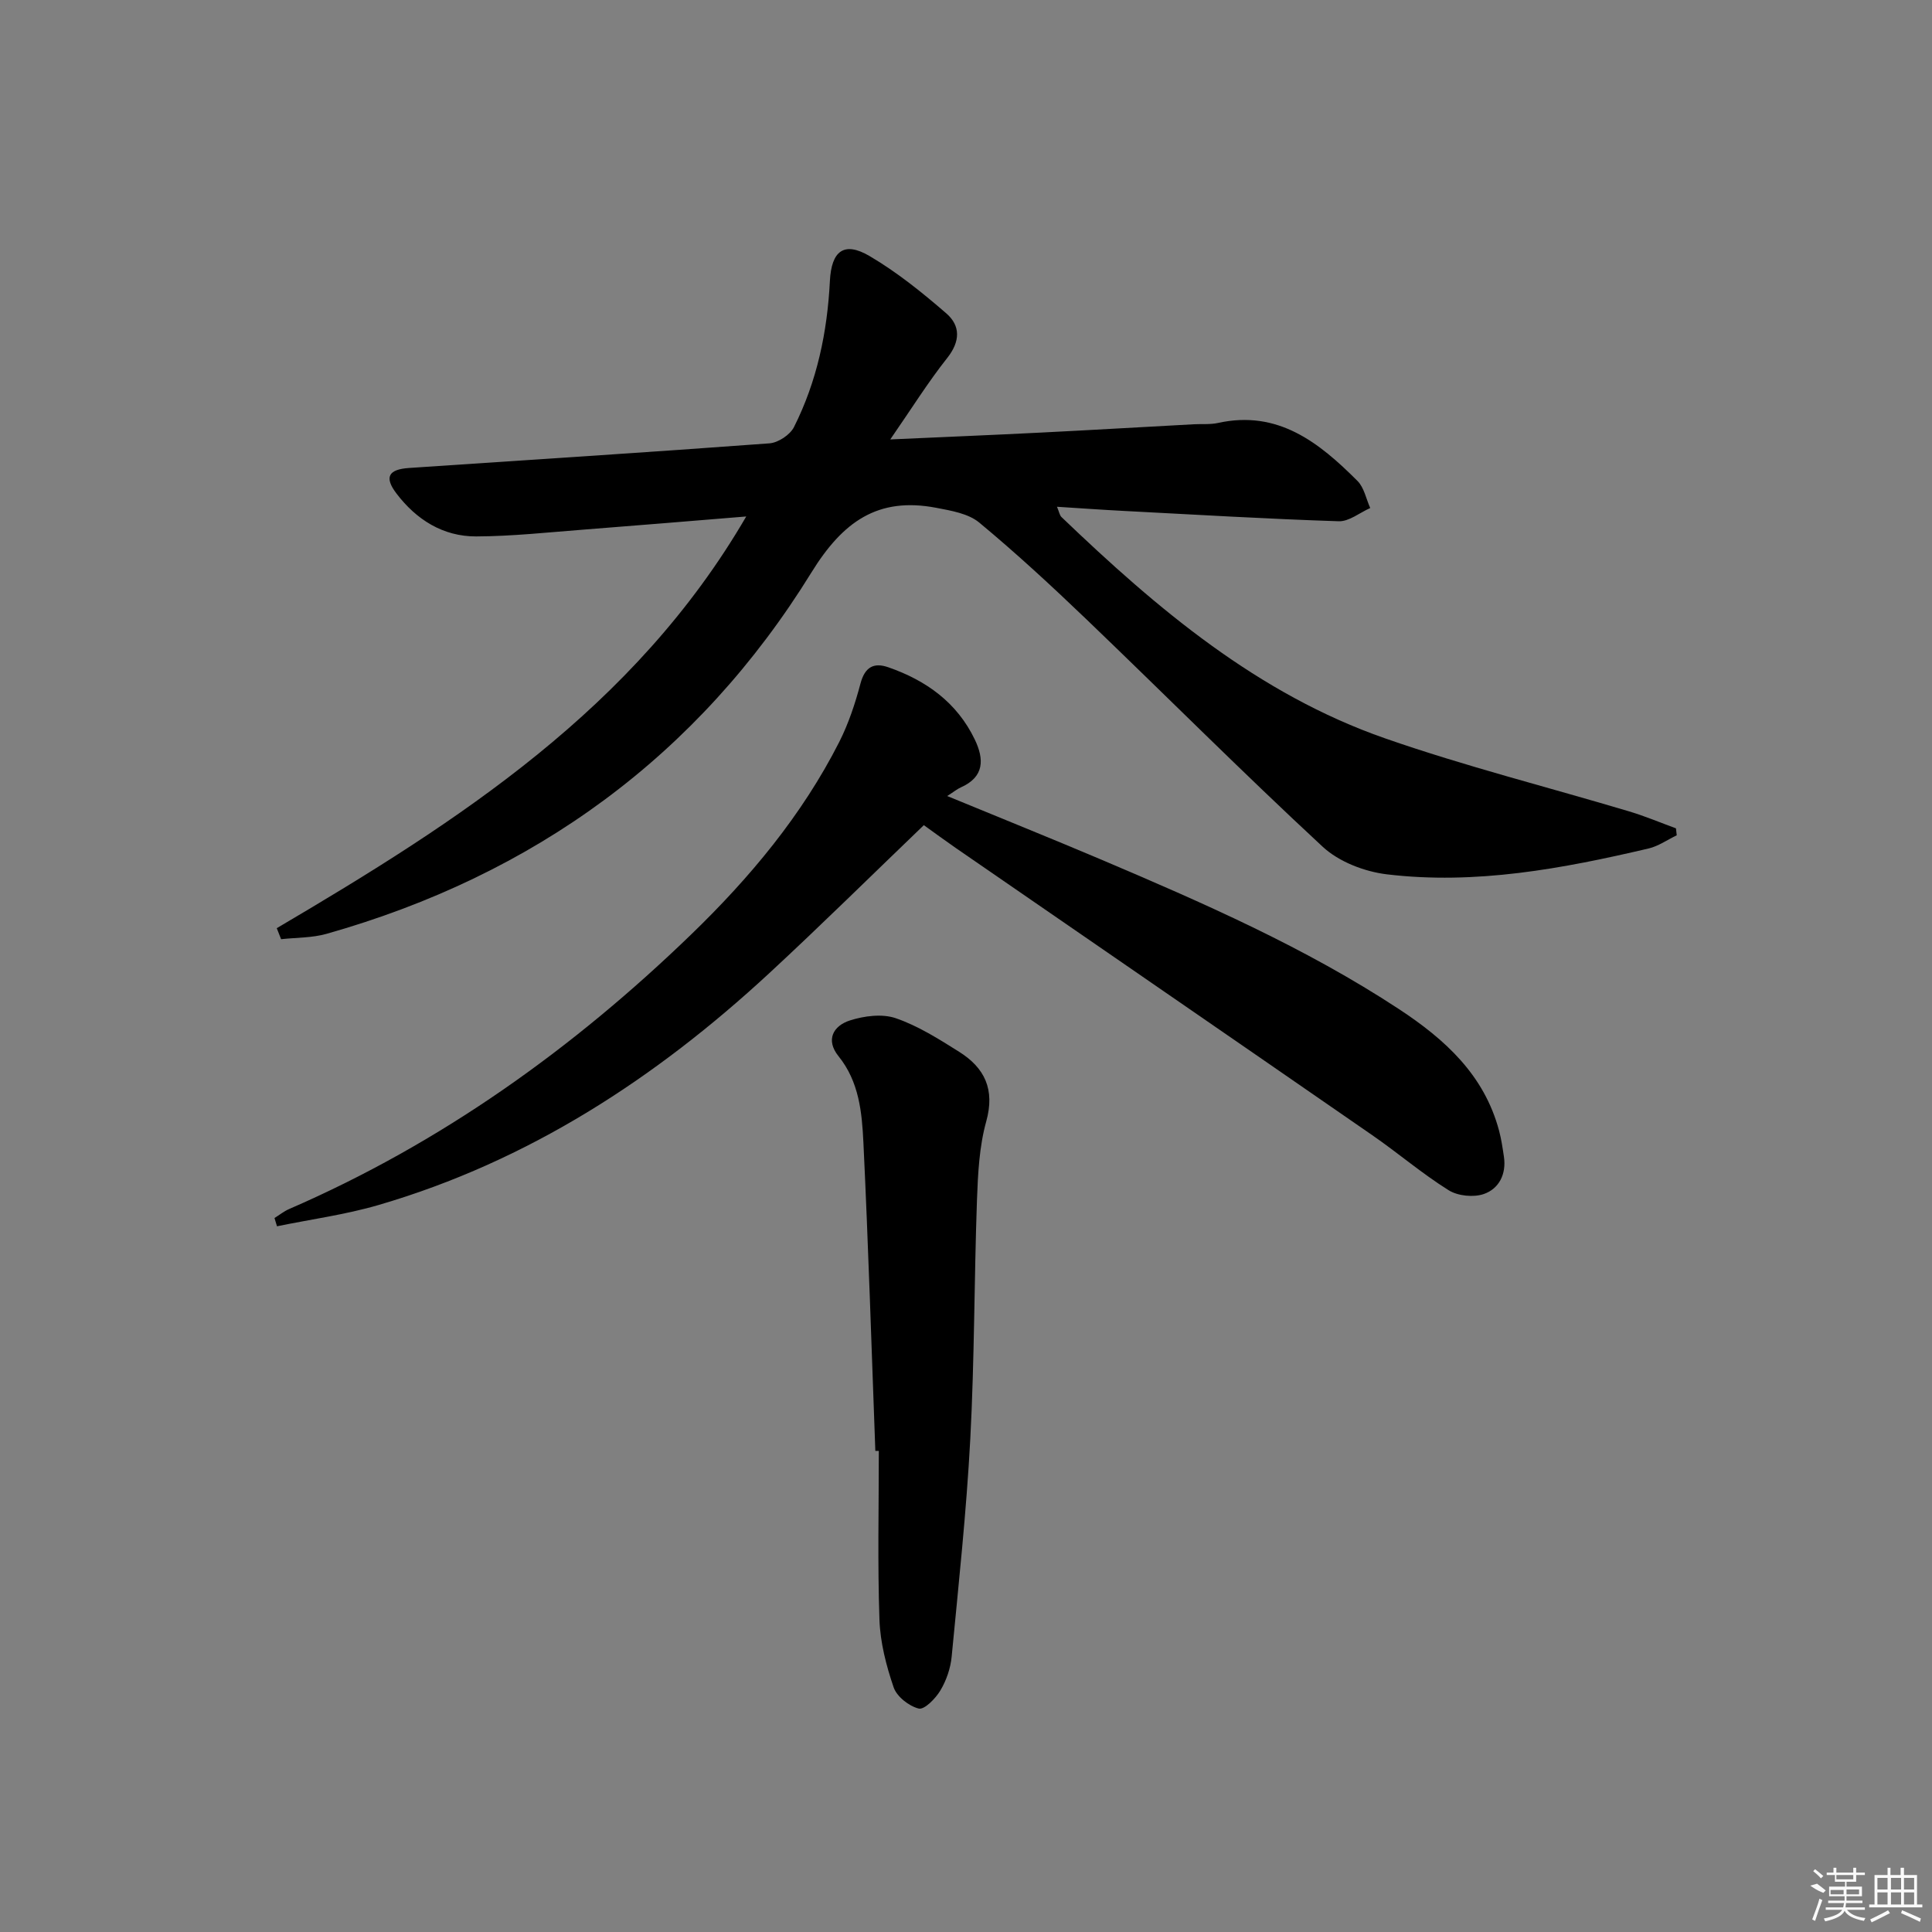 <svg enable-background="new 0 0 400 400" viewBox="0 0 400 400" xmlns="http://www.w3.org/2000/svg"><rect x="0" y="0" width="400" height="400" fill="#808080" stroke="none"/><path d="m57.3 192.17c37.56-22.12 74.05-45.43 97.2-85.24-11.78.96-22.65 1.87-33.52 2.71-7.46.57-14.92 1.39-22.38 1.42-6.88.03-12.41-3.48-16.52-8.89-2.56-3.37-1.68-4.99 2.6-5.28 24.87-1.68 49.76-3.25 74.62-5.1 1.81-.13 4.27-1.76 5.08-3.36 4.77-9.47 6.91-19.69 7.44-30.25.32-6.25 2.93-8.27 8.21-5.17 5.67 3.33 10.89 7.54 15.88 11.86 2.97 2.57 2.93 5.8.2 9.25-3.98 5.02-7.39 10.5-11.79 16.86 11.25-.51 21.13-.91 31-1.41 10.62-.53 21.24-1.16 31.86-1.73 1.66-.09 3.38.08 4.98-.27 12.45-2.75 20.96 4.07 28.89 12 1.38 1.38 1.79 3.72 2.64 5.61-2.17.96-4.38 2.81-6.52 2.74-14.79-.48-29.56-1.36-44.34-2.13-4.47-.23-8.94-.55-13.99-.87.46 1.1.55 1.77.93 2.13 19.81 18.99 40.67 36.65 67.03 45.83 16.58 5.78 33.68 10.08 50.53 15.12 3.27.98 6.44 2.32 9.66 3.5.05.48.11.96.16 1.44-1.94.93-3.79 2.25-5.83 2.73-17.83 4.18-35.82 7.55-54.19 5.35-4.63-.56-9.92-2.59-13.28-5.71-16.59-15.37-32.57-31.41-48.9-47.07-7.2-6.9-14.54-13.69-22.21-20.05-2.27-1.88-5.85-2.47-8.93-3.06-12.06-2.29-19.31 2.85-25.83 13.42-23.45 37.98-57.42 62.63-100.37 74.79-3 .85-6.26.76-9.41 1.11-.31-.77-.61-1.52-.9-2.28z"/><path d="m191.27 170.84c-10.7 10.27-21.23 20.68-32.08 30.72-23.49 21.72-49.79 38.85-80.77 47.91-6.87 2.01-14.04 2.97-21.07 4.42-.17-.57-.34-1.14-.52-1.71 1.01-.63 1.96-1.4 3.05-1.87 31.39-13.62 58.77-33.19 83.24-56.86 12.11-11.71 22.92-24.64 30.62-39.8 1.93-3.81 3.31-7.97 4.41-12.12.91-3.42 2.74-4.44 5.79-3.37 7.81 2.72 14.19 7.28 17.87 14.93 1.96 4.08 2.03 7.76-2.9 9.94-.74.33-1.38.87-2.8 1.78 11.26 4.64 21.51 8.76 31.67 13.07 21.27 9.03 42.43 18.28 61.84 31.03 9.54 6.27 17.68 13.64 20.75 25.2.47 1.75.73 3.57 1 5.37.53 3.59-1 6.62-4.14 7.72-2.13.75-5.4.42-7.31-.78-5.49-3.43-10.45-7.69-15.79-11.38-28.74-19.88-57.53-39.68-86.3-59.51-2.28-1.58-4.52-3.23-6.56-4.69z"/><path d="m181.23 300.4c-.79-21.28-1.45-42.57-2.47-63.84-.3-6.24-.89-12.61-5.15-17.88-2.75-3.41-1.06-6.3 2.33-7.4 2.96-.95 6.7-1.44 9.52-.47 4.63 1.59 8.93 4.32 13.13 6.96 5.28 3.33 7.44 7.78 5.6 14.41-1.45 5.21-1.72 10.83-1.92 16.29-.58 16.47-.51 32.96-1.38 49.41-.8 15.07-2.42 30.09-3.86 45.12-.23 2.41-1.1 4.93-2.34 7-.99 1.66-3.31 4.02-4.47 3.74-2.03-.5-4.54-2.47-5.2-4.39-1.54-4.5-2.78-9.31-2.94-14.03-.4-11.63-.13-23.28-.13-34.93-.24.01-.48.01-.72.01z"/><g fill="#fafafa"><path d="m374.8 390.4 1.4-.4c.7.5 1.3 1 1.8 1.4l-.5.5c-1.5-.6-2.1-1.1-2.7-1.5zm1 7.3-.6-.3c.5-1.4 1.1-2.8 1.5-4.3.2.1.4.2.6.3-.5 1.3-1 2.8-1.5 4.3zm-.4-10.3.4-.4c.4.3 1 .8 1.7 1.4l-.5.5c-.4-.5-1-1-1.6-1.5zm2.5.3h1.7v-1h.6v1h3.5v-1h.6v1h1.8v.5h-1.8v1.4h-2v1h3.2v2h-3.2v.9h3.3v.5h-3.4c0 .3-.1.6-.1.9h4v.5h-3.7c.7.9 1.9 1.5 3.8 1.7-.1.2-.2.4-.3.6-2.1-.4-3.5-1.1-4-2.1-.4 1-1.8 1.7-4 2.2-.1-.2-.2-.4-.3-.6 2.1-.4 3.4-1 3.8-1.8h-3.4v-.5h3.6c.1-.3.1-.6.2-.9h-3.3v-.5h3.4c0-.3 0-.6 0-.9h-3.2v-2h3.3v-1h-2.1v-1.4h-1.7v-.5zm1.1 3.5v1h2.7c0-.3 0-.4 0-.4 0-.1 0-.2 0-.2 0-.1 0-.2 0-.3h-2.7zm1.2-3v.9h3.5v-.9zm4.7 3h-2.6v.6.4h2.6z"/><path d="m393.6 386.7h.6v1.5h2.7v6.1h1.1v.6h-11v-.6h1.1v-6.1h2.7v-1.5h.6v1.5h2.1v-1.5zm-2.7 8.8.4.6c-1.2.6-2.5 1.3-3.8 1.9-.1-.2-.2-.4-.3-.6 1.2-.6 2.5-1.2 3.7-1.9zm-2.2-6.7v2.4h2.1v-2.4zm0 3v2.5h2.1v-2.5zm2.8-3v2.4h2.1v-2.4zm0 3v2.5h2.1v-2.5zm6 6.1c-1.4-.7-2.7-1.3-3.9-1.8l.2-.6c1.5.6 2.7 1.2 3.9 1.7zm-1.2-9.1h-2.1v2.4h2.1zm-2.1 3v2.5h2.1v-2.5z"/></g></svg>